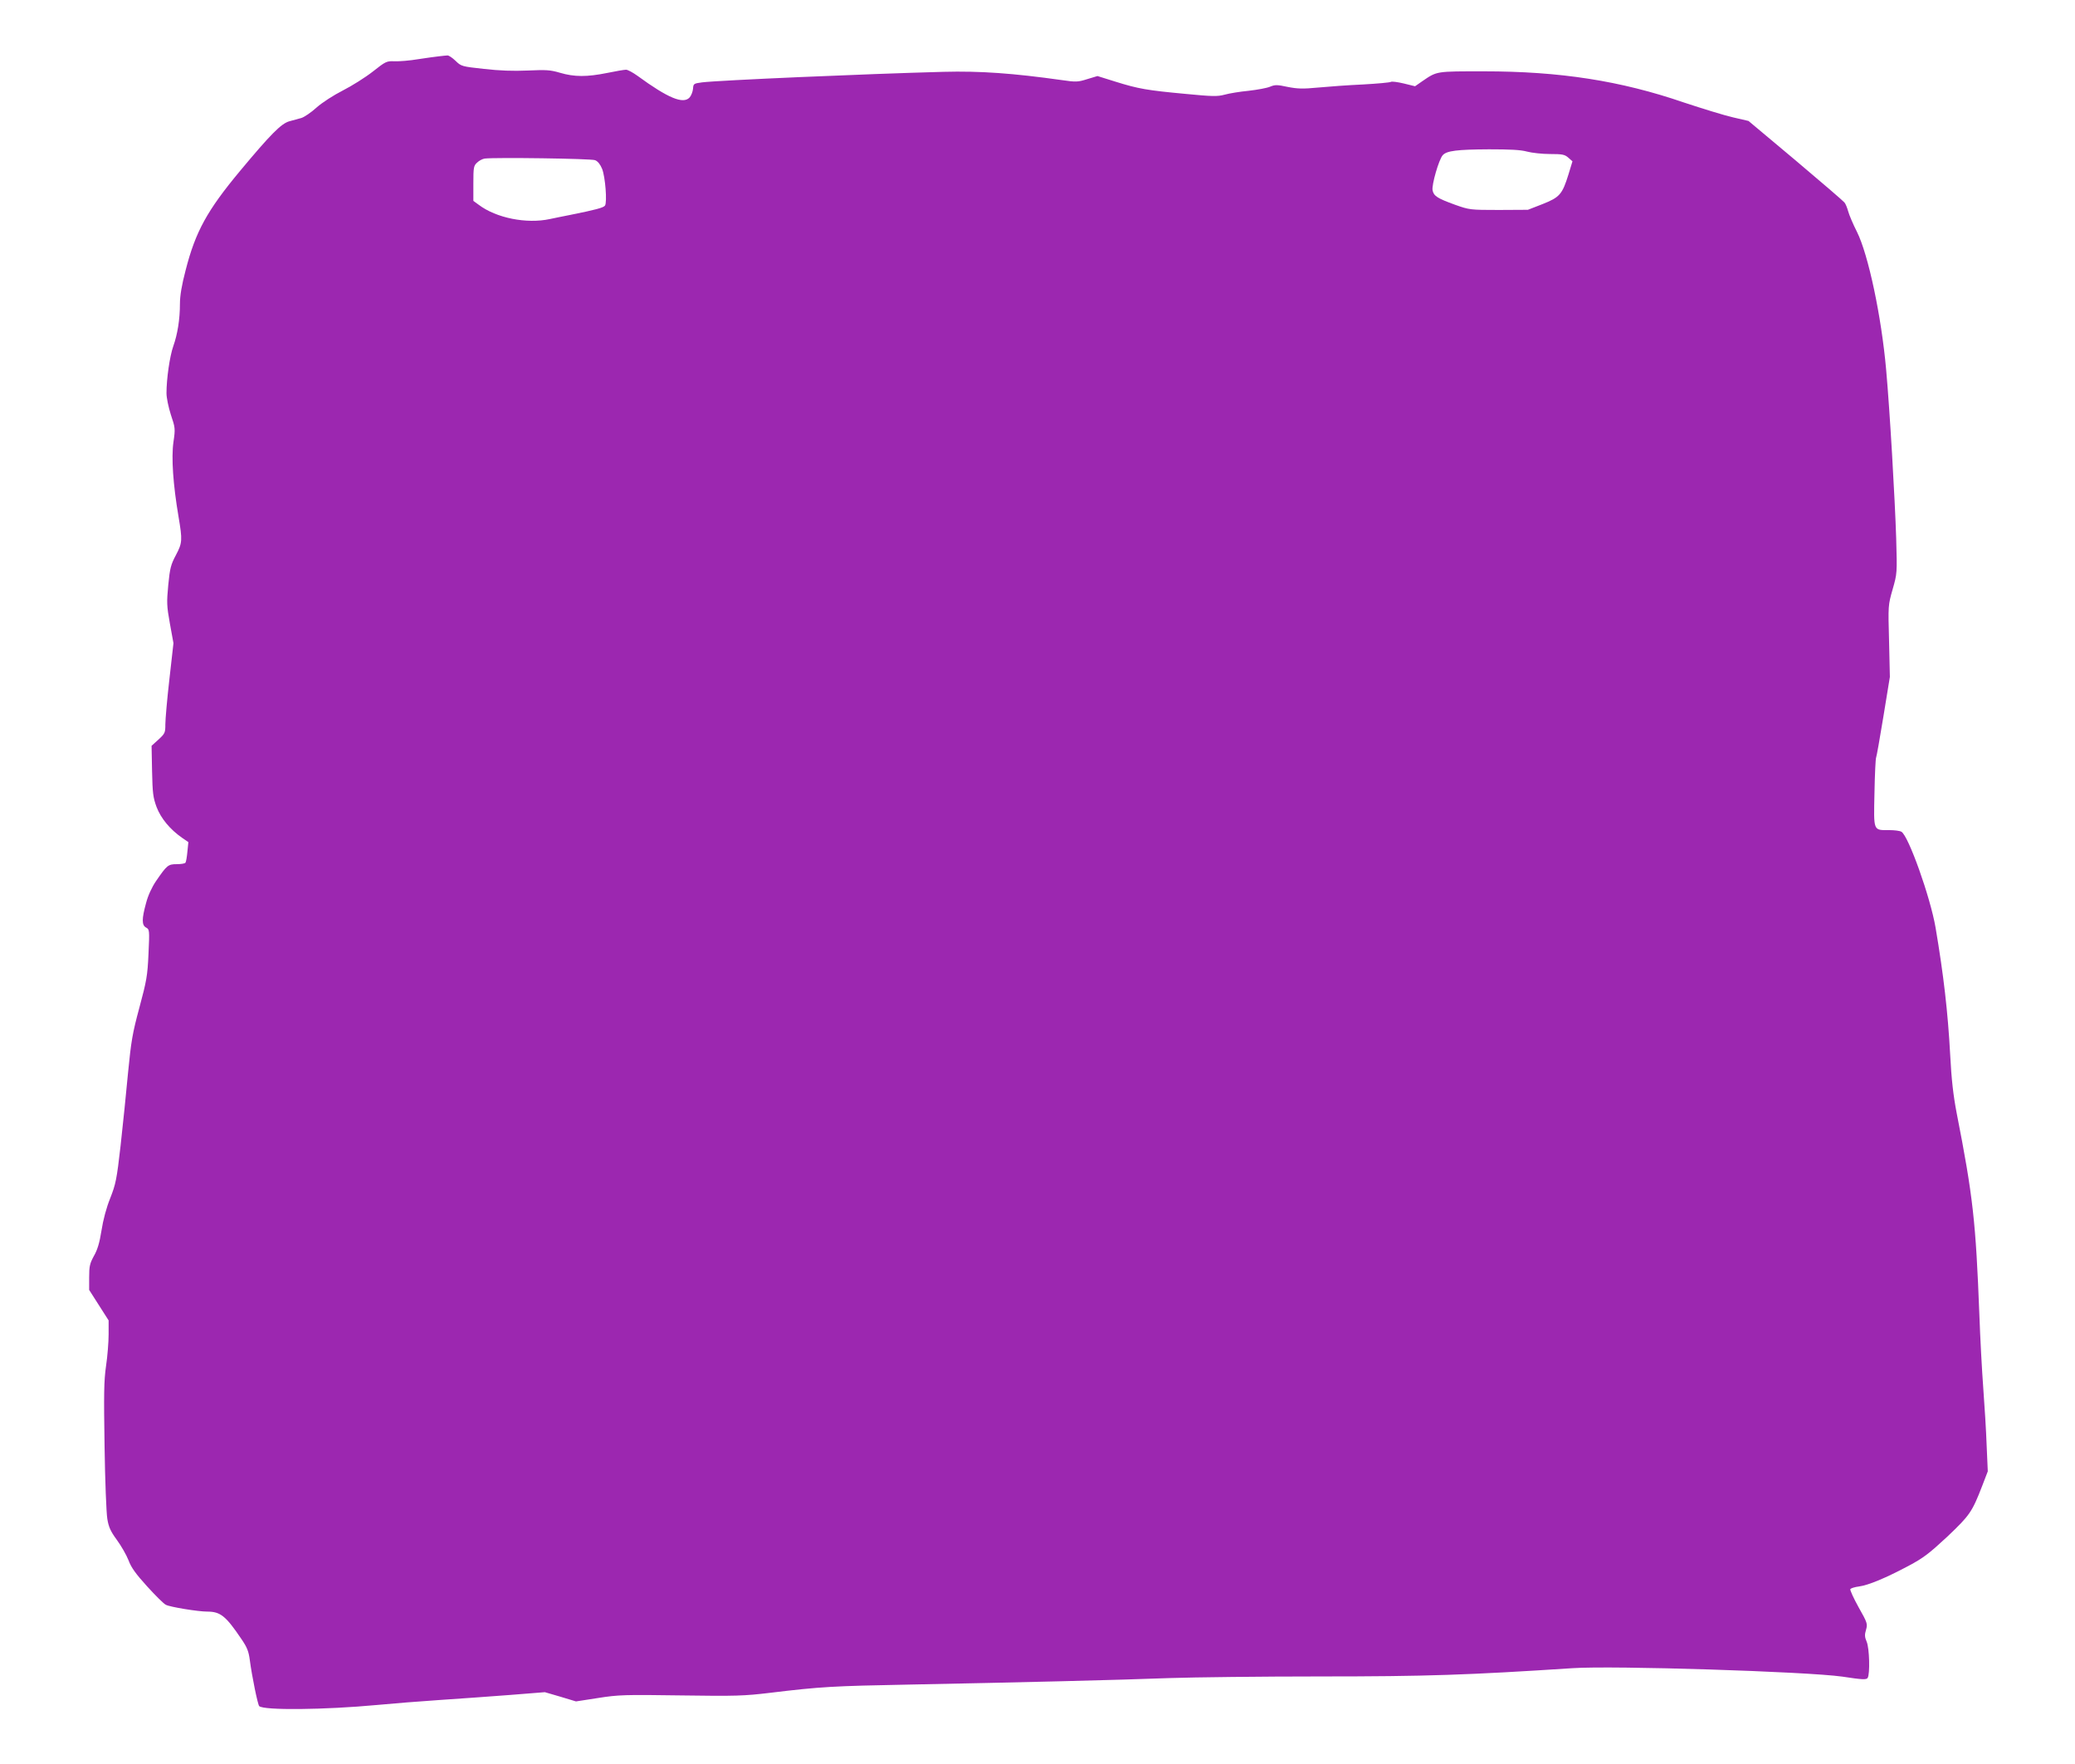 <?xml version="1.0" standalone="no"?>
<!DOCTYPE svg PUBLIC "-//W3C//DTD SVG 20010904//EN"
 "http://www.w3.org/TR/2001/REC-SVG-20010904/DTD/svg10.dtd">
<svg version="1.0" xmlns="http://www.w3.org/2000/svg"
 width="1280pt" height="1088pt" viewBox="0 0 1280 1088"
 preserveAspectRatio="xMidYMid meet">
<g transform="translate(0,1088) scale(0.1,-0.1)"
fill="#9c27b0" stroke="none">
<path d="M2710 10533 c-19 -2 -78 -10 -130 -18 -52 -9 -118 -14 -146 -13 -49
2 -54 0 -135 -64 -46 -36 -129 -88 -184 -116 -57 -29 -127 -74 -162 -105 -34
-31 -77 -60 -95 -65 -18 -5 -51 -14 -73 -20 -50 -14 -114 -78 -304 -306 -203
-244 -275 -374 -336 -613 -24 -91 -35 -157 -35 -206 0 -97 -15 -189 -41 -262
-22 -62 -42 -202 -42 -290 0 -28 12 -86 27 -133 27 -80 28 -86 16 -168 -14
-97 -2 -264 31 -459 25 -148 24 -163 -16 -239 -31 -58 -37 -81 -47 -184 -10
-107 -10 -127 10 -238 l22 -121 -25 -222 c-14 -122 -25 -247 -25 -278 0 -52
-2 -57 -42 -94 l-43 -39 3 -155 c3 -137 6 -163 28 -223 27 -70 82 -137 158
-190 l38 -26 -6 -59 c-3 -32 -8 -63 -12 -68 -3 -5 -27 -9 -53 -9 -54 0 -61 -6
-129 -105 -25 -37 -49 -88 -61 -135 -27 -98 -27 -136 0 -151 21 -11 22 -15 15
-162 -6 -136 -12 -167 -56 -331 -43 -159 -51 -207 -70 -401 -11 -121 -32 -323
-46 -450 -24 -211 -30 -238 -64 -325 -24 -59 -44 -135 -54 -200 -12 -76 -25
-119 -47 -157 -25 -46 -29 -63 -29 -131 l0 -78 60 -94 60 -94 0 -86 c0 -48 -7
-136 -16 -196 -13 -91 -14 -173 -9 -494 3 -212 11 -413 17 -448 8 -50 20 -77
59 -130 27 -37 59 -93 72 -126 16 -44 45 -84 115 -161 51 -56 102 -107 115
-113 26 -14 200 -42 255 -42 82 0 115 -27 211 -169 35 -51 45 -76 52 -130 13
-100 49 -275 58 -284 27 -27 405 -23 726 7 94 9 269 23 390 31 121 8 316 22
433 31 l213 17 96 -28 96 -29 136 21 c126 20 164 21 511 16 340 -5 391 -3 550
16 313 38 388 42 865 51 666 13 1286 28 1600 40 149 5 567 10 930 10 655 0
912 9 1555 51 254 17 1444 -21 1664 -52 125 -19 149 -20 157 -8 15 24 11 183
-6 223 -13 30 -13 44 -4 74 10 36 9 42 -46 139 -31 56 -54 106 -51 112 4 5 28
13 54 16 58 8 162 51 305 127 92 49 127 76 239 180 139 132 153 152 215 312
l35 91 -7 160 c-3 88 -13 248 -21 355 -8 107 -19 311 -24 453 -22 570 -39 728
-140 1242 -21 110 -32 206 -40 360 -14 262 -41 494 -90 783 -32 188 -168 569
-211 592 -10 6 -43 10 -74 10 -101 0 -97 -10 -92 229 2 115 7 213 10 218 3 5
23 119 45 253 l40 245 -5 221 c-6 219 -6 221 22 319 28 98 28 99 22 314 -8
248 -39 785 -62 1041 -29 328 -110 710 -180 850 -24 47 -48 104 -54 126 -6 22
-16 47 -23 55 -7 9 -143 126 -302 260 l-290 243 -95 22 c-53 12 -189 54 -304
92 -390 134 -765 192 -1232 192 -301 0 -289 2 -383 -62 l-43 -30 -69 17 c-38
9 -74 14 -80 10 -6 -4 -84 -11 -173 -16 -89 -4 -213 -13 -276 -19 -94 -9 -127
-8 -188 4 -65 14 -78 14 -109 1 -19 -8 -79 -19 -132 -25 -53 -5 -120 -16 -148
-24 -45 -12 -76 -11 -242 5 -236 22 -289 31 -430 75 l-112 35 -63 -19 c-57
-18 -69 -19 -157 -6 -299 42 -503 57 -730 51 -486 -13 -1381 -52 -1489 -65
-52 -7 -54 -8 -56 -40 -2 -18 -11 -42 -21 -53 -39 -43 -132 -5 -321 133 -29
21 -61 38 -71 38 -11 0 -64 -9 -117 -20 -124 -25 -202 -25 -290 1 -61 18 -86
19 -200 14 -90 -4 -173 -1 -270 10 -137 15 -140 16 -175 50 -20 19 -42 34 -50
33 -8 0 -31 -3 -50 -5z m6710 -588 c30 -8 94 -15 142 -15 76 0 90 -3 112 -22
l26 -23 -25 -82 c-38 -122 -54 -140 -160 -182 l-90 -35 -180 -1 c-177 0 -181
1 -269 32 -110 40 -132 54 -139 90 -6 33 39 190 63 216 24 27 88 35 285 36
130 0 195 -3 235 -14z m-5749 -53 c17 -7 32 -26 43 -53 20 -49 32 -207 18
-227 -9 -13 -58 -26 -212 -57 -47 -9 -104 -21 -128 -26 -143 -31 -331 6 -439
88 l-33 24 0 108 c0 99 2 109 23 128 12 12 33 23 47 25 64 8 657 0 681 -10z"/>
</g>
</svg>
